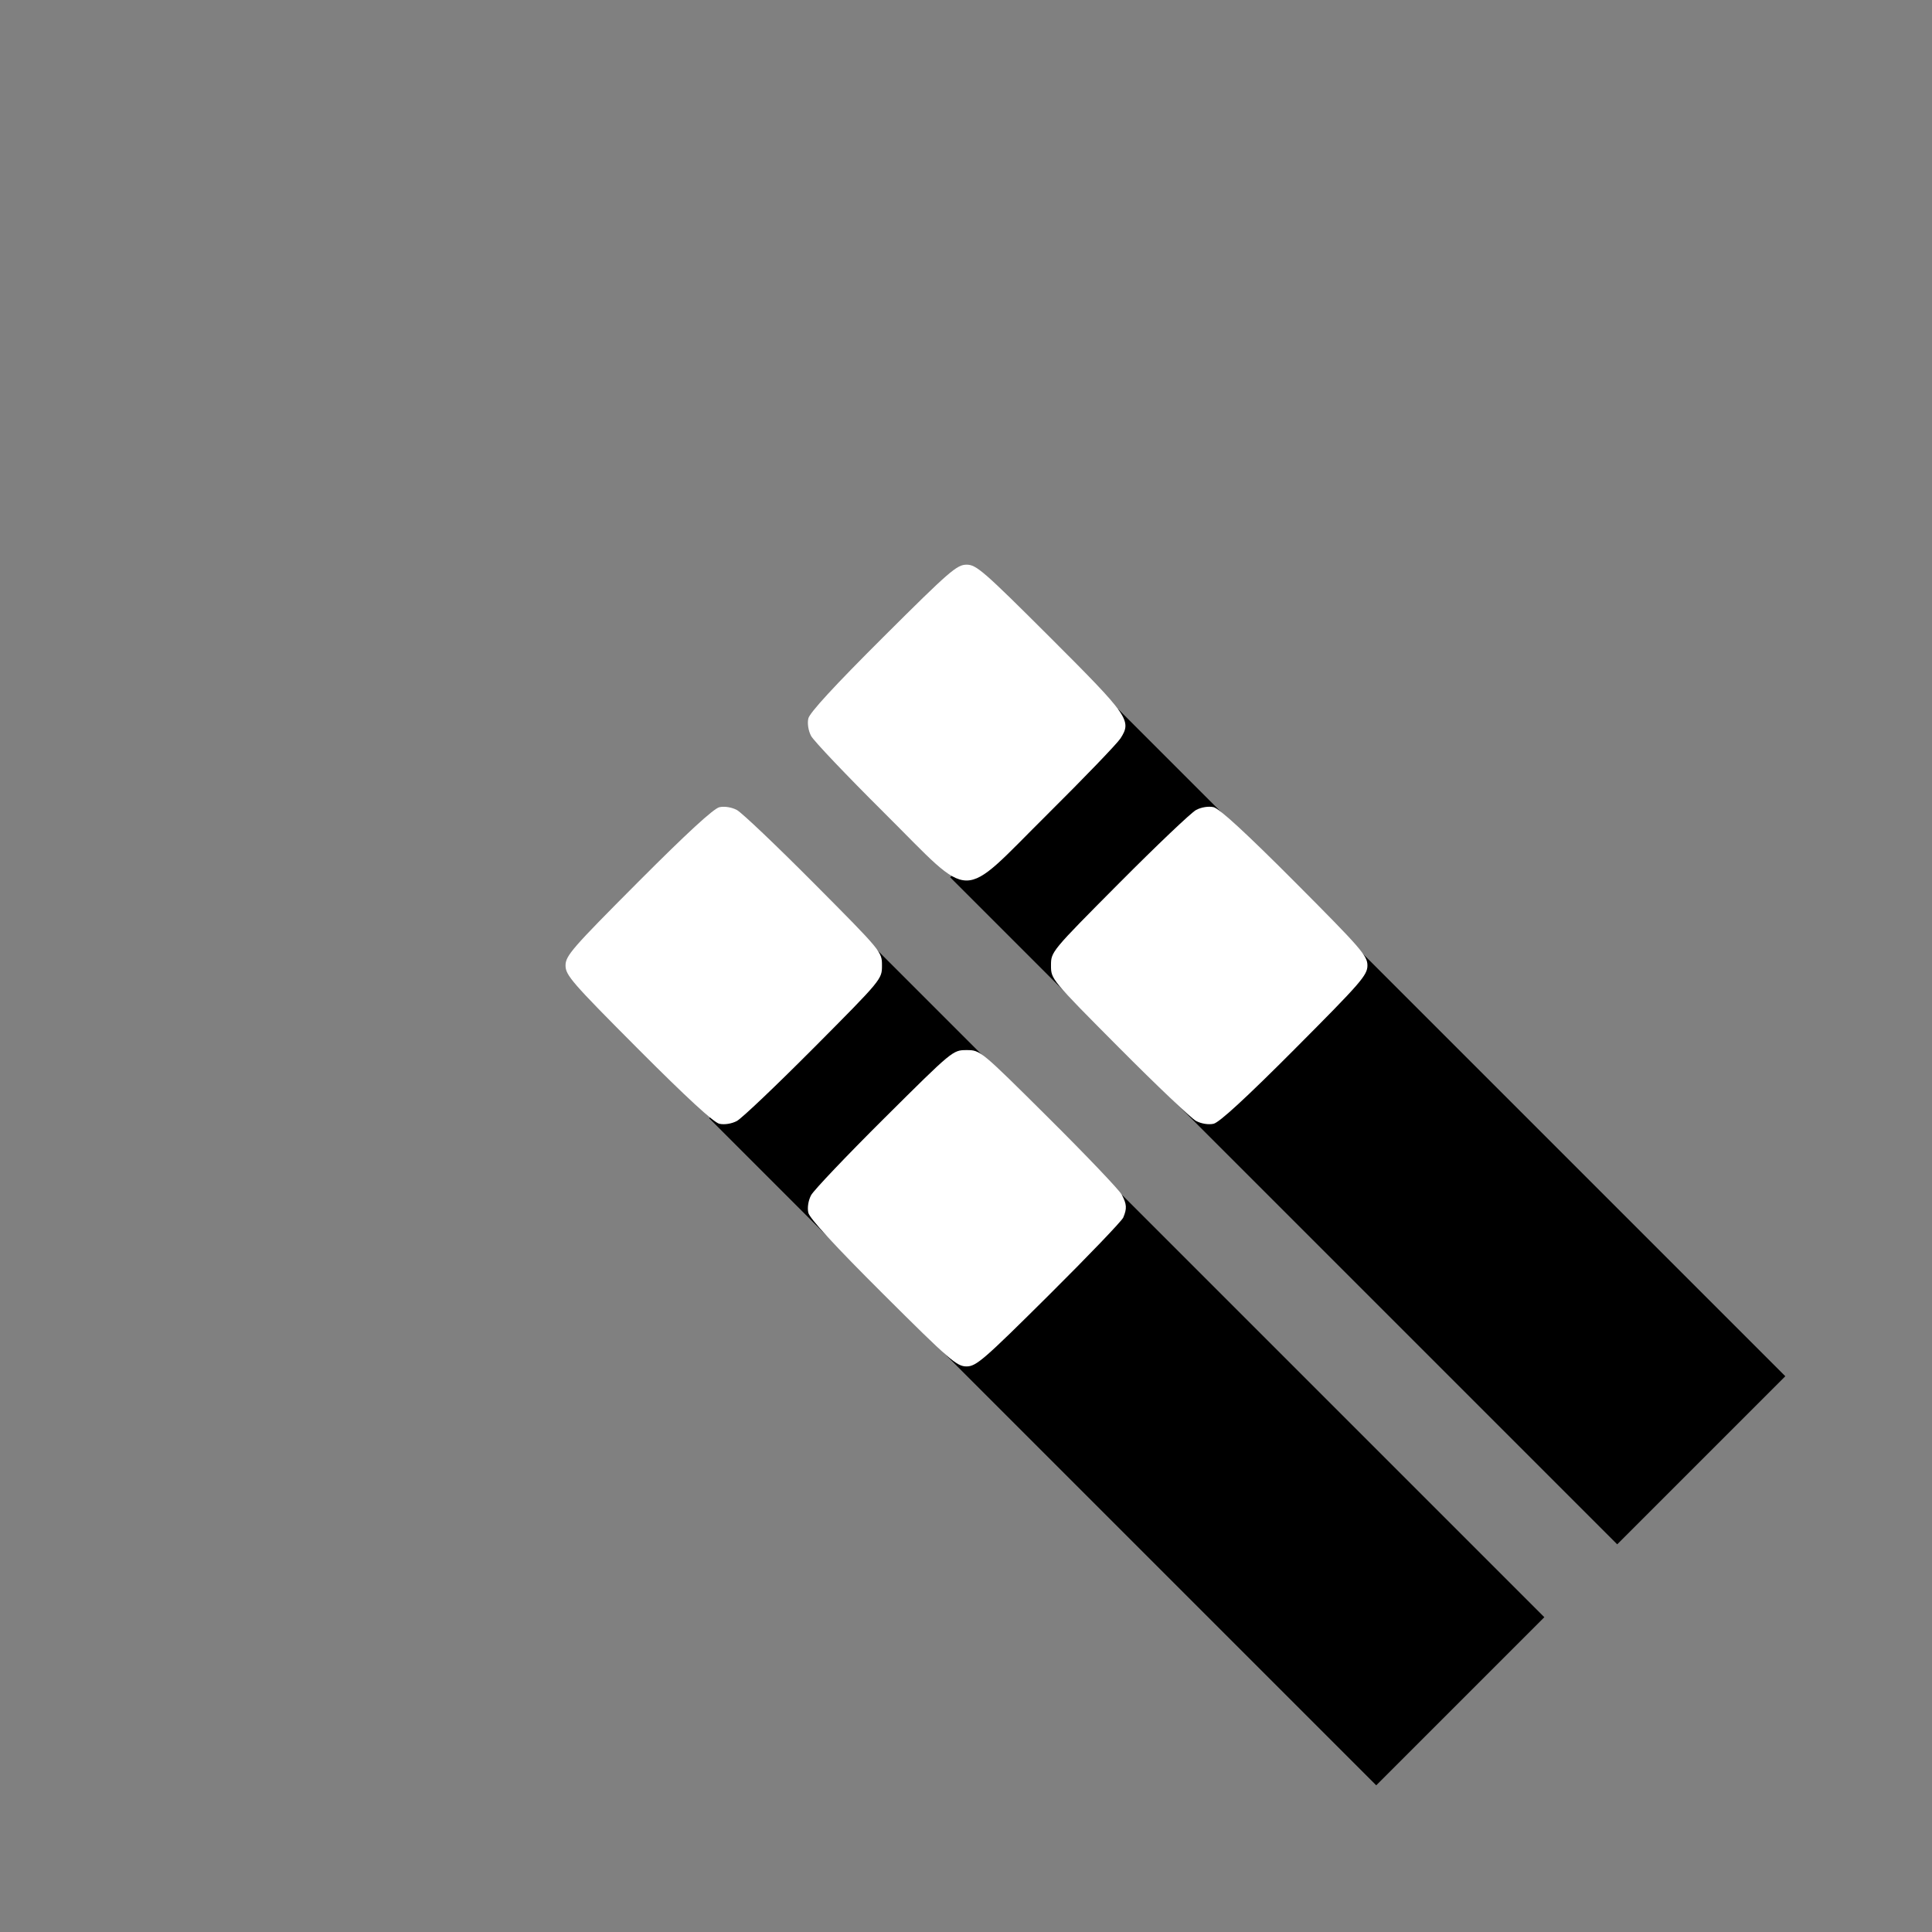 <?xml version="1.0" encoding="UTF-8" standalone="no"?>
<svg
   xmlns:dc="http://purl.org/dc/elements/1.1/"
   xmlns:cc="http://creativecommons.org/ns#"
   xmlns:rdf="http://www.w3.org/1999/02/22-rdf-syntax-ns#"
   xmlns:svg="http://www.w3.org/2000/svg"
   xmlns="http://www.w3.org/2000/svg"
   xmlns:sodipodi="http://sodipodi.sourceforge.net/DTD/sodipodi-0.dtd"
   xmlns:inkscape="http://www.inkscape.org/namespaces/inkscape"
   id="svg4569"
   version="1.1"
   viewBox="0 0 135.467 135.467"
   height="512"
   width="512"
   sodipodi:docname="ic_launcher_foreground.svg"
   inkscape:version="0.92.2 (5c3e80d, 2017-08-06)"
   inkscape:label="Logo">
  <rect x="0" y="0" width="135.467" height="135.467" fill="#808080" stroke="none"/>
  <sodipodi:namedview
     pagecolor="#ffffff"
     bordercolor="#666666"
     borderopacity="1"
     objecttolerance="10"
     gridtolerance="10"
     guidetolerance="10"
     inkscape:pageopacity="0"
     inkscape:pageshadow="2"
     inkscape:window-width="1842"
     inkscape:window-height="1051"
     id="namedview4517"
     showgrid="false"
     inkscape:zoom="0.4609375"
     inkscape:cx="256"
     inkscape:cy="256"
     inkscape:window-x="69"
     inkscape:window-y="-9"
     inkscape:window-maximized="1"
     inkscape:current-layer="layer1"
     inkscape:pagecheckerboard="true" />
  <defs
     id="defs4563" />
  <g
     inkscape:groupmode="layer"
     id="layer3"
     inkscape:label="Shadow"
     style="display:inline">
    <rect
       y="-156.751"
       x="-20.282"
       height="66.146"
       width="16.669"
       id="rect831"
       style="fill:#000000;fill-opacity:1"
       transform="rotate(135)" />
    <rect
       y="-156.751"
       x="3.613"
       height="66.146"
       width="16.669"
       id="rect831-8"
       style="fill:#000000;fill-opacity:1"
       transform="rotate(135)" />
  </g>
  <g
     inkscape:groupmode="layer"
     id="layer1"
     inkscape:label="Logo"
     style="display:inline">
    <path
       inkscape:connector-curvature="0"
       id="path839"
       d="m 90.788,73.554 c -3.4,3.411 -5.293,5.154 -5.696,5.242 -0.356,0.078 -0.857,-0.002 -1.223,-0.195 -0.341,-0.18 -2.77,-2.49 -5.398,-5.133 -4.771,-4.799 -4.778,-4.807 -4.778,-5.772 0,-0.964 0.007,-0.973 4.778,-5.772 2.628,-2.643 5.057,-4.953 5.398,-5.133 0.366,-0.193 0.867,-0.273 1.223,-0.195 0.403,0.088 2.296,1.831 5.696,5.242 4.645,4.66 5.093,5.175 5.093,5.857 -7e-6,0.682 -0.448,1.197 -5.093,5.857 z"
       style="fill:#ffffff;fill-opacity:1" />
    <path
       inkscape:connector-curvature="0"
       id="path837"
       d="m 78.757,85.375 c -0.102,0.242 -2.449,2.688 -5.214,5.437 -4.58,4.552 -5.095,4.998 -5.775,4.998 -0.681,2.07e-4 -1.197,-0.448 -5.853,-5.089 -3.409,-3.398 -5.15,-5.29 -5.239,-5.692 -0.078,-0.355 0.002,-0.857 0.195,-1.223 0.18,-0.341 2.49,-2.77 5.133,-5.398 4.799,-4.771 4.807,-4.778 5.771,-4.778 0.964,-2.93e-4 0.973,0.007 5.768,4.775 2.642,2.626 4.944,5.042 5.116,5.368 0.35,0.664 0.369,0.965 0.099,1.603 z"
       style="fill:#ffffff;fill-opacity:1" />
    <path
       inkscape:connector-curvature="0"
       id="path835"
       d="m 78.563,51.778 c -0.233,0.362 -2.54,2.759 -5.127,5.326 -6.24,6.192 -5.09,6.203 -11.436,-0.107 -2.641,-2.626 -4.95,-5.054 -5.129,-5.395 -0.193,-0.366 -0.272,-0.867 -0.194,-1.222 0.088,-0.402 1.831,-2.295 5.241,-5.694 4.663,-4.647 5.174,-5.092 5.857,-5.092 0.683,-1.66e-4 1.192,0.443 5.86,5.104 5.525,5.518 5.737,5.822 4.929,7.08 z"
       style="fill:#ffffff;fill-opacity:1" />
    <path
       inkscape:connector-curvature="0"
       id="path4542"
       d="m 57.064,73.469 c -2.628,2.643 -5.057,4.953 -5.398,5.133 -0.366,0.193 -0.867,0.273 -1.223,0.195 -0.402,-0.088 -2.296,-1.831 -5.696,-5.242 -4.645,-4.66 -5.093,-5.175 -5.093,-5.857 -8e-6,-0.682 0.448,-1.197 5.093,-5.857 3.4,-3.411 5.293,-5.154 5.696,-5.242 0.356,-0.078 0.857,0.002 1.223,0.195 0.341,0.18 2.77,2.49 5.398,5.133 4.771,4.799 4.778,4.807 4.778,5.772 0,0.964 -0.007,0.973 -4.778,5.772 z"
       style="fill:#ffffff;fill-opacity:1" />
  </g>
</svg>
